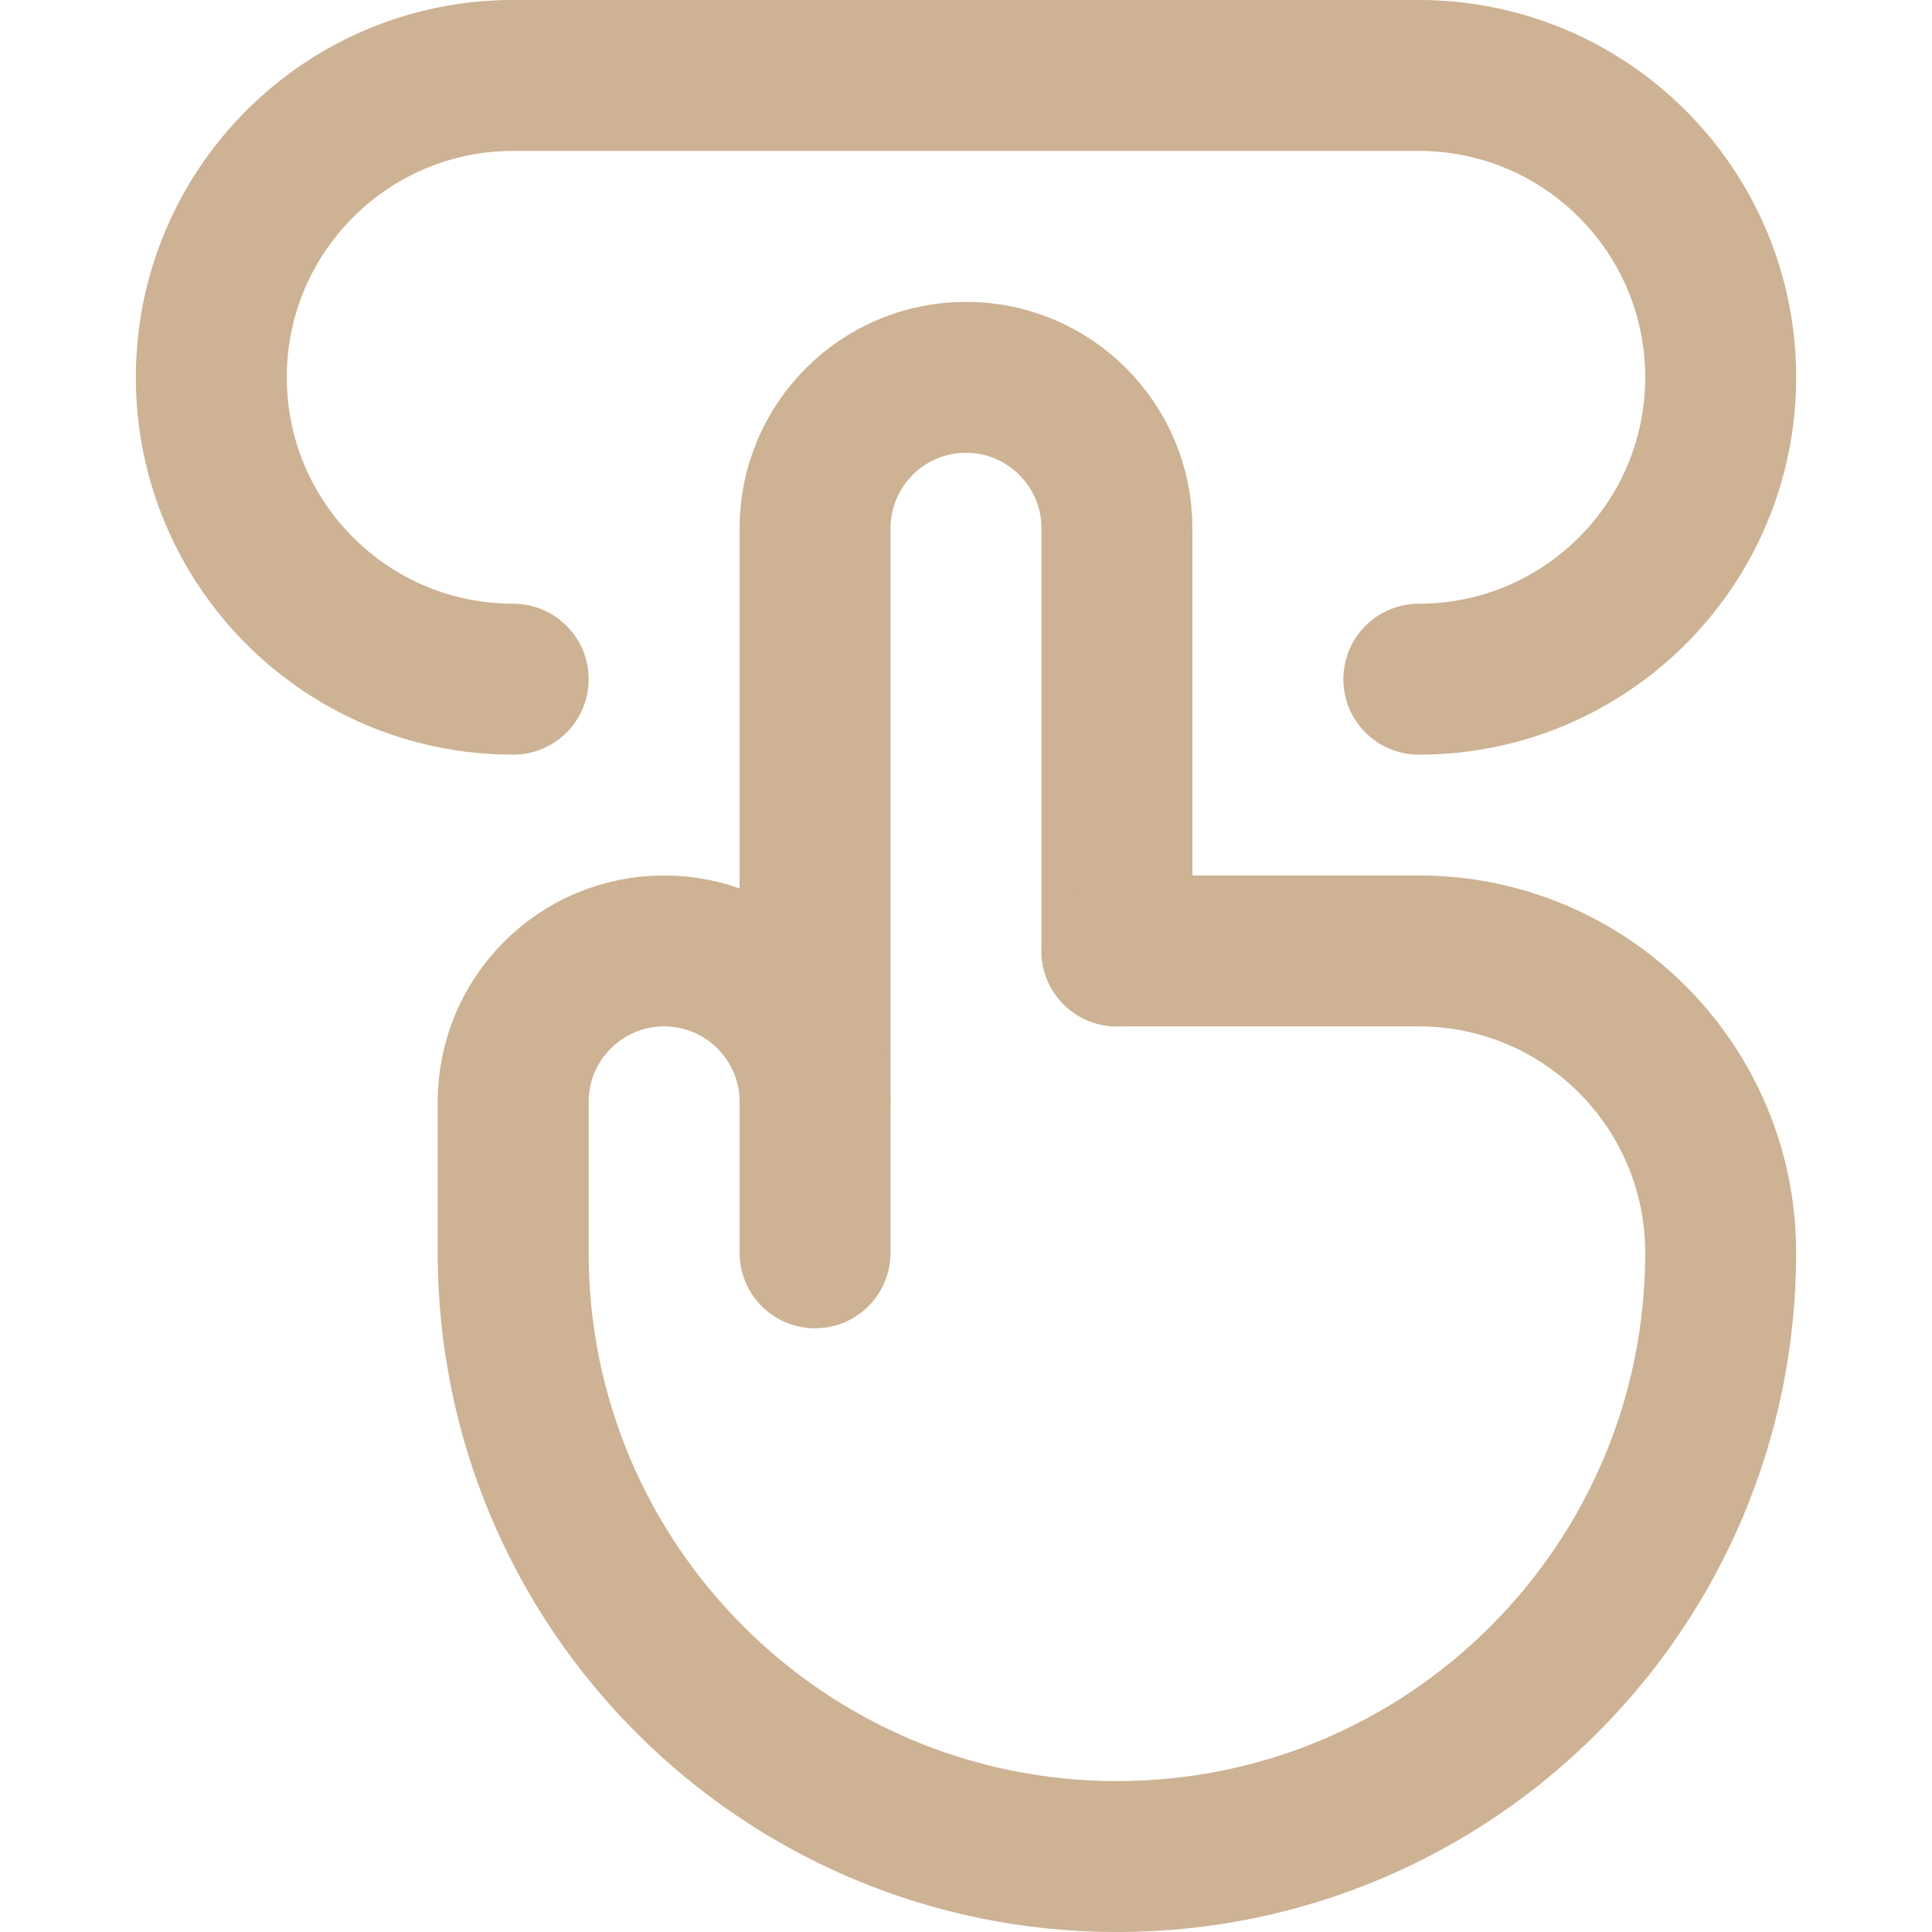 <?xml version="1.0" encoding="UTF-8"?> <svg xmlns="http://www.w3.org/2000/svg" width="40" height="40" viewBox="0 0 40 40" fill="none"><path d="M16.875 25.938V10.938C16.875 9.212 18.274 7.812 20 7.812C21.726 7.812 23.125 9.212 23.125 10.938V19.688" stroke="#CDB293" stroke-width="3.125" stroke-miterlimit="10" stroke-linecap="round" stroke-linejoin="round"></path><path d="M16.875 22.812C16.875 21.087 15.476 19.688 13.75 19.688C12.024 19.688 10.625 21.087 10.625 22.812V25.938C10.625 32.841 16.221 38.438 23.125 38.438C30.029 38.438 35.625 32.841 35.625 25.938C35.625 22.486 32.827 19.688 29.375 19.688H23.125" stroke="#CDB293" stroke-width="3.125" stroke-miterlimit="10" stroke-linecap="round" stroke-linejoin="round"></path><path d="M10.625 14.062C7.173 14.062 4.375 11.264 4.375 7.812C4.375 4.361 7.173 1.562 10.625 1.562H29.375C32.827 1.562 35.625 4.361 35.625 7.812C35.625 11.264 32.827 14.062 29.375 14.062" stroke="#CDB293" stroke-width="3.125" stroke-miterlimit="10" stroke-linecap="round" stroke-linejoin="round"></path></svg> 